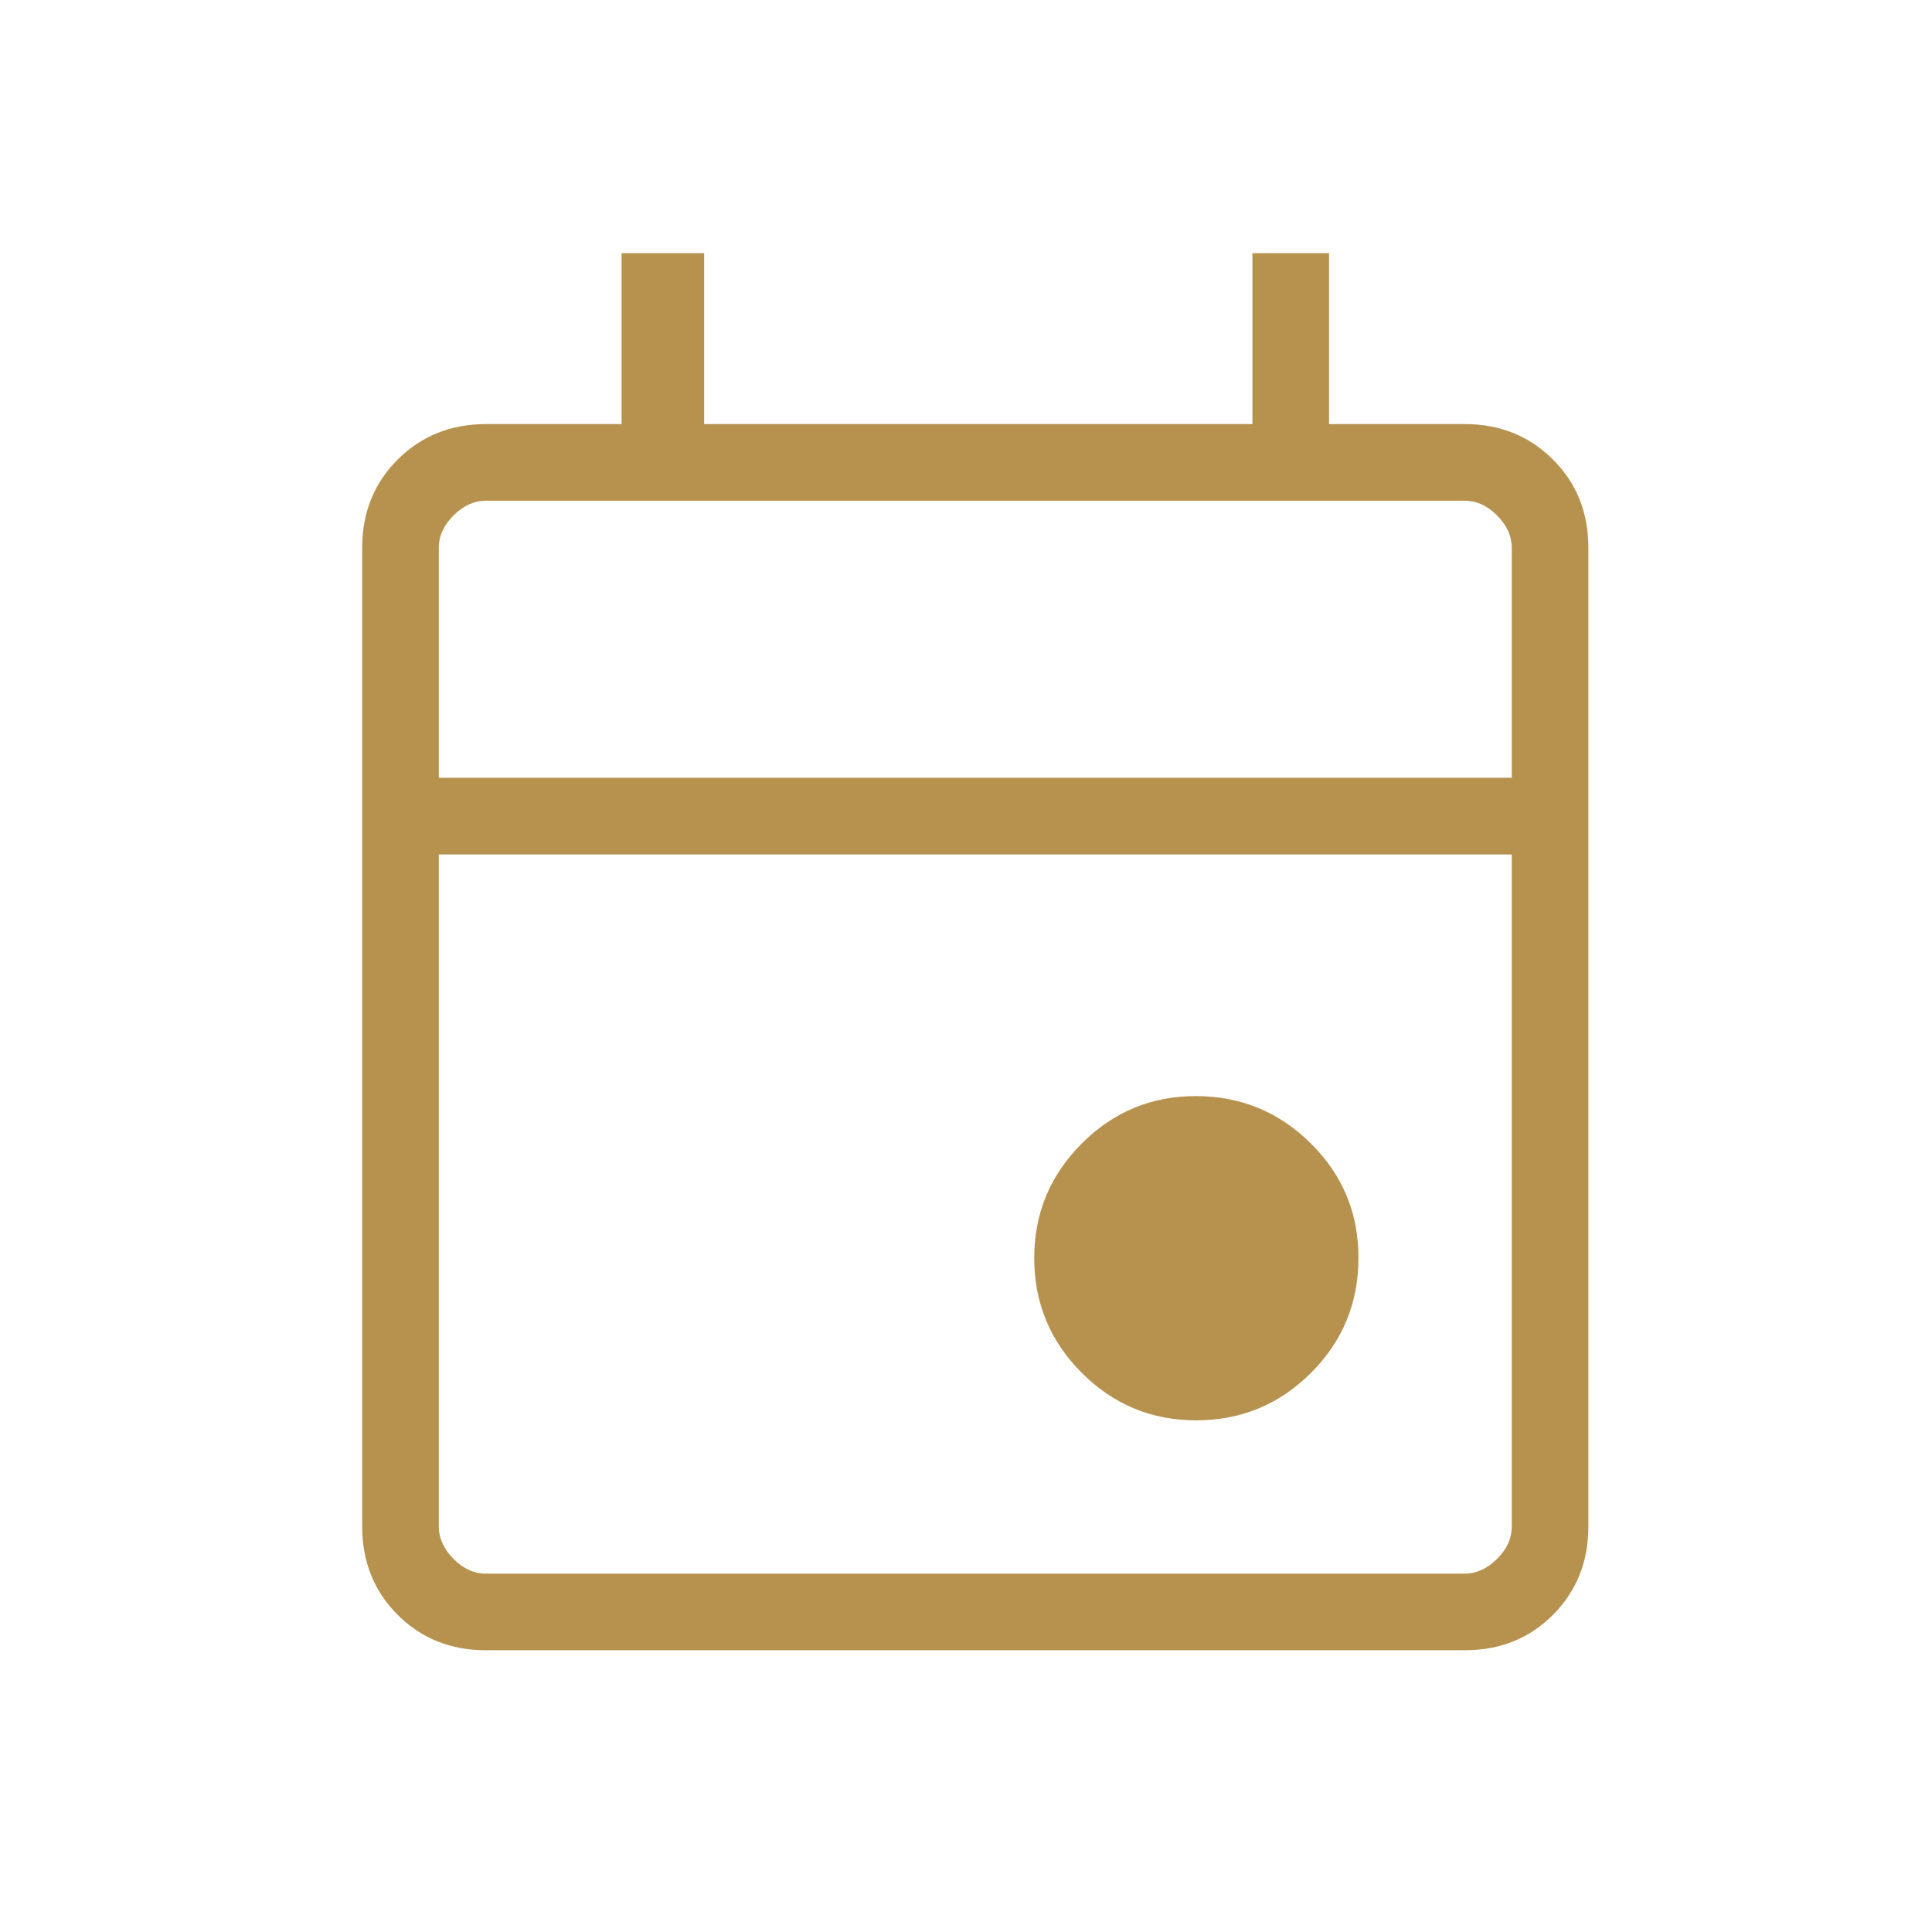 <svg width="65" height="65" viewBox="0 0 65 65" fill="none" xmlns="http://www.w3.org/2000/svg">
<path d="M40.251 47.786C38.744 47.786 37.458 47.253 36.394 46.188C35.33 45.122 34.797 43.837 34.795 42.333C34.794 40.829 35.326 39.542 36.394 38.473C37.461 37.404 38.747 36.872 40.251 36.877C41.755 36.882 43.041 37.415 44.108 38.476C45.176 39.536 45.708 40.822 45.704 42.333C45.701 43.844 45.168 45.13 44.106 46.19C43.044 47.251 41.759 47.783 40.251 47.786ZM16.35 55.521C15.164 55.521 14.174 55.124 13.379 54.33C12.585 53.536 12.187 52.545 12.185 51.357V18.431C12.185 17.245 12.584 16.255 13.379 15.461C14.175 14.667 15.166 14.269 16.352 14.267H20.913V8.518H23.69V14.267H42.136V8.518H44.714V14.267H49.275C50.461 14.267 51.452 14.665 52.248 15.461C53.044 16.257 53.441 17.248 53.439 18.434V51.357C53.439 52.543 53.042 53.534 52.248 54.33C51.454 55.126 50.462 55.523 49.273 55.521H16.35ZM16.35 52.943H49.275C49.671 52.943 50.034 52.778 50.366 52.448C50.698 52.118 50.863 51.753 50.861 51.355V28.747H14.764V51.357C14.764 51.752 14.929 52.116 15.259 52.448C15.589 52.78 15.953 52.945 16.35 52.943ZM14.764 26.166H50.861V18.431C50.861 18.036 50.696 17.672 50.366 17.341C50.036 17.009 49.672 16.844 49.273 16.846H16.352C15.955 16.846 15.591 17.011 15.259 17.341C14.927 17.671 14.762 18.035 14.764 18.434V26.166Z" fill="#B7924F"/>
</svg>
